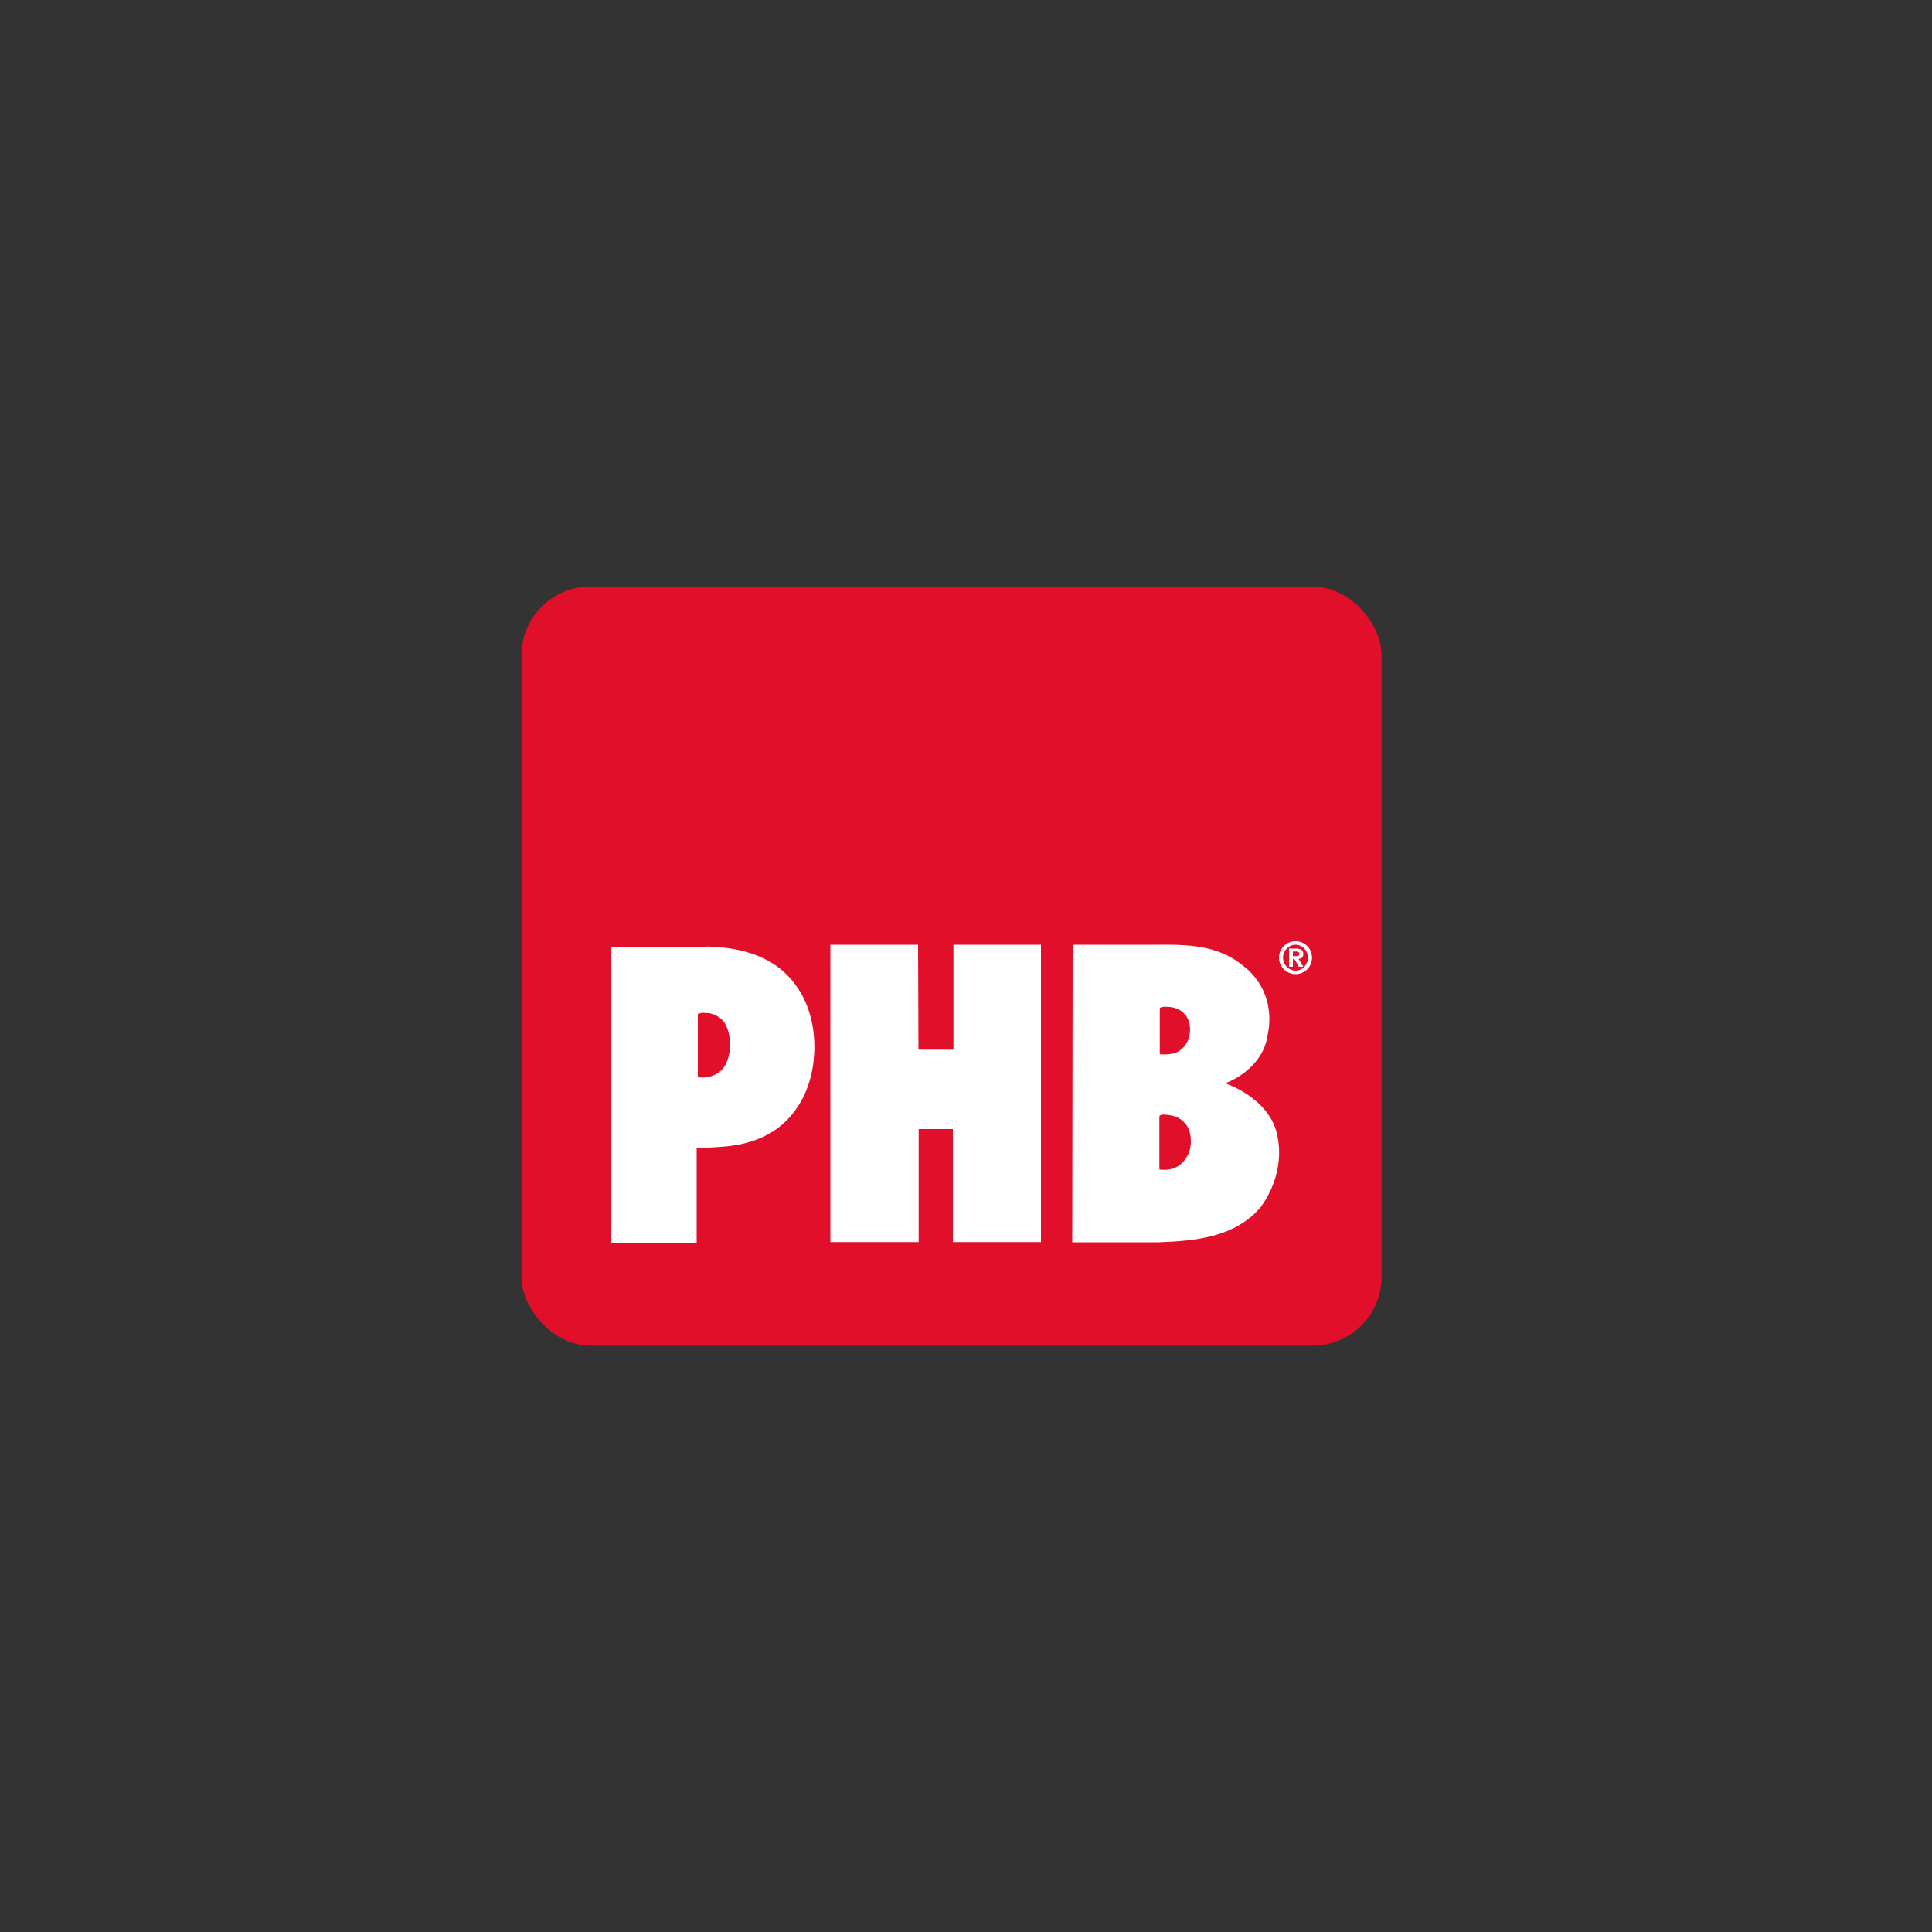 <?xml version="1.0" encoding="UTF-8"?><svg id="Capa_1" xmlns="http://www.w3.org/2000/svg" viewBox="0 0 100 100"><rect x="0" y="0" width="100" height="100" fill="#333333" stroke="none"/><defs><style>.cls-1{fill:#e10f29;}.cls-2{fill:#fff;fill-rule:evenodd;}</style></defs><rect class="cls-1" x="26.99" y="30.36" width="44.52" height="39.29" rx="3.56" ry="3.56"/><path class="cls-2" d="m64.5,50.11c1.05.9,1.41,2.25,1.09,3.56-.15,1.11-1.18,2.04-2.18,2.4,1.09.38,2.31,1.26,2.64,2.45.4,1.39.01,2.88-.82,3.99-1.33,1.53-3.34,1.72-5.26,1.79h-4.47s.02-15.4.02-15.4c0,0,3.72,0,4.51,0,1.68-.02,3.2.08,4.46,1.21m-3.14,8.05c-.28-.36-.73-.47-1.17-.47-.06.02-.16.02-.17.09v2.75c.22.04.52.02.73-.06.41-.13.72-.53.84-.93.12-.46.07-1.01-.22-1.38m-.02-5.64c-.24-.31-.62-.41-1-.41-.06,0-.31,0-.31.09v2.36c.19.04.61.01.79-.06.35-.11.63-.46.72-.8.11-.39.07-.86-.19-1.18m-7.47,7.09v4.68h-4.56v-5.85h-1.77v5.85h-4.57v-15.39s4.54,0,4.54,0l.02,5.43h1.81s0-5.43,0-5.43h4.53s0,10.72,0,10.72m-17.29-10.63c1.85.05,3.64.53,4.72,2.18,1.13,1.66,1.11,4.37.02,6.05-.88,1.4-2.29,2.03-4.02,2.14l-1.25.08v4.88s-4.45,0-4.45,0l.02-15.32h4.96Zm.82,3.83c-.19-.21-.43-.31-.68-.38-.2,0-.42-.06-.61.05v3.19c.01.11.09.09.19.09.54.02,1.08-.25,1.29-.76.29-.66.26-1.61-.18-2.19"/><path class="cls-2" d="m66.72,50.04v-.94h.36c.24,0,.38.07.38.28,0,.17-.1.24-.25.25l.25.41h-.23l-.23-.4h-.08v.4h-.2Zm-.31-.47c0,.37.3.67.65.67s.64-.3.64-.67-.29-.67-.64-.67-.65.3-.65.67m-.21,0c0-.47.38-.85.86-.85s.85.38.85.85-.38.85-.85.85-.86-.38-.86-.85m.72-.08h.16c.11,0,.17-.01.17-.13,0-.1-.1-.11-.18-.11h-.15v.24Z"/></svg>